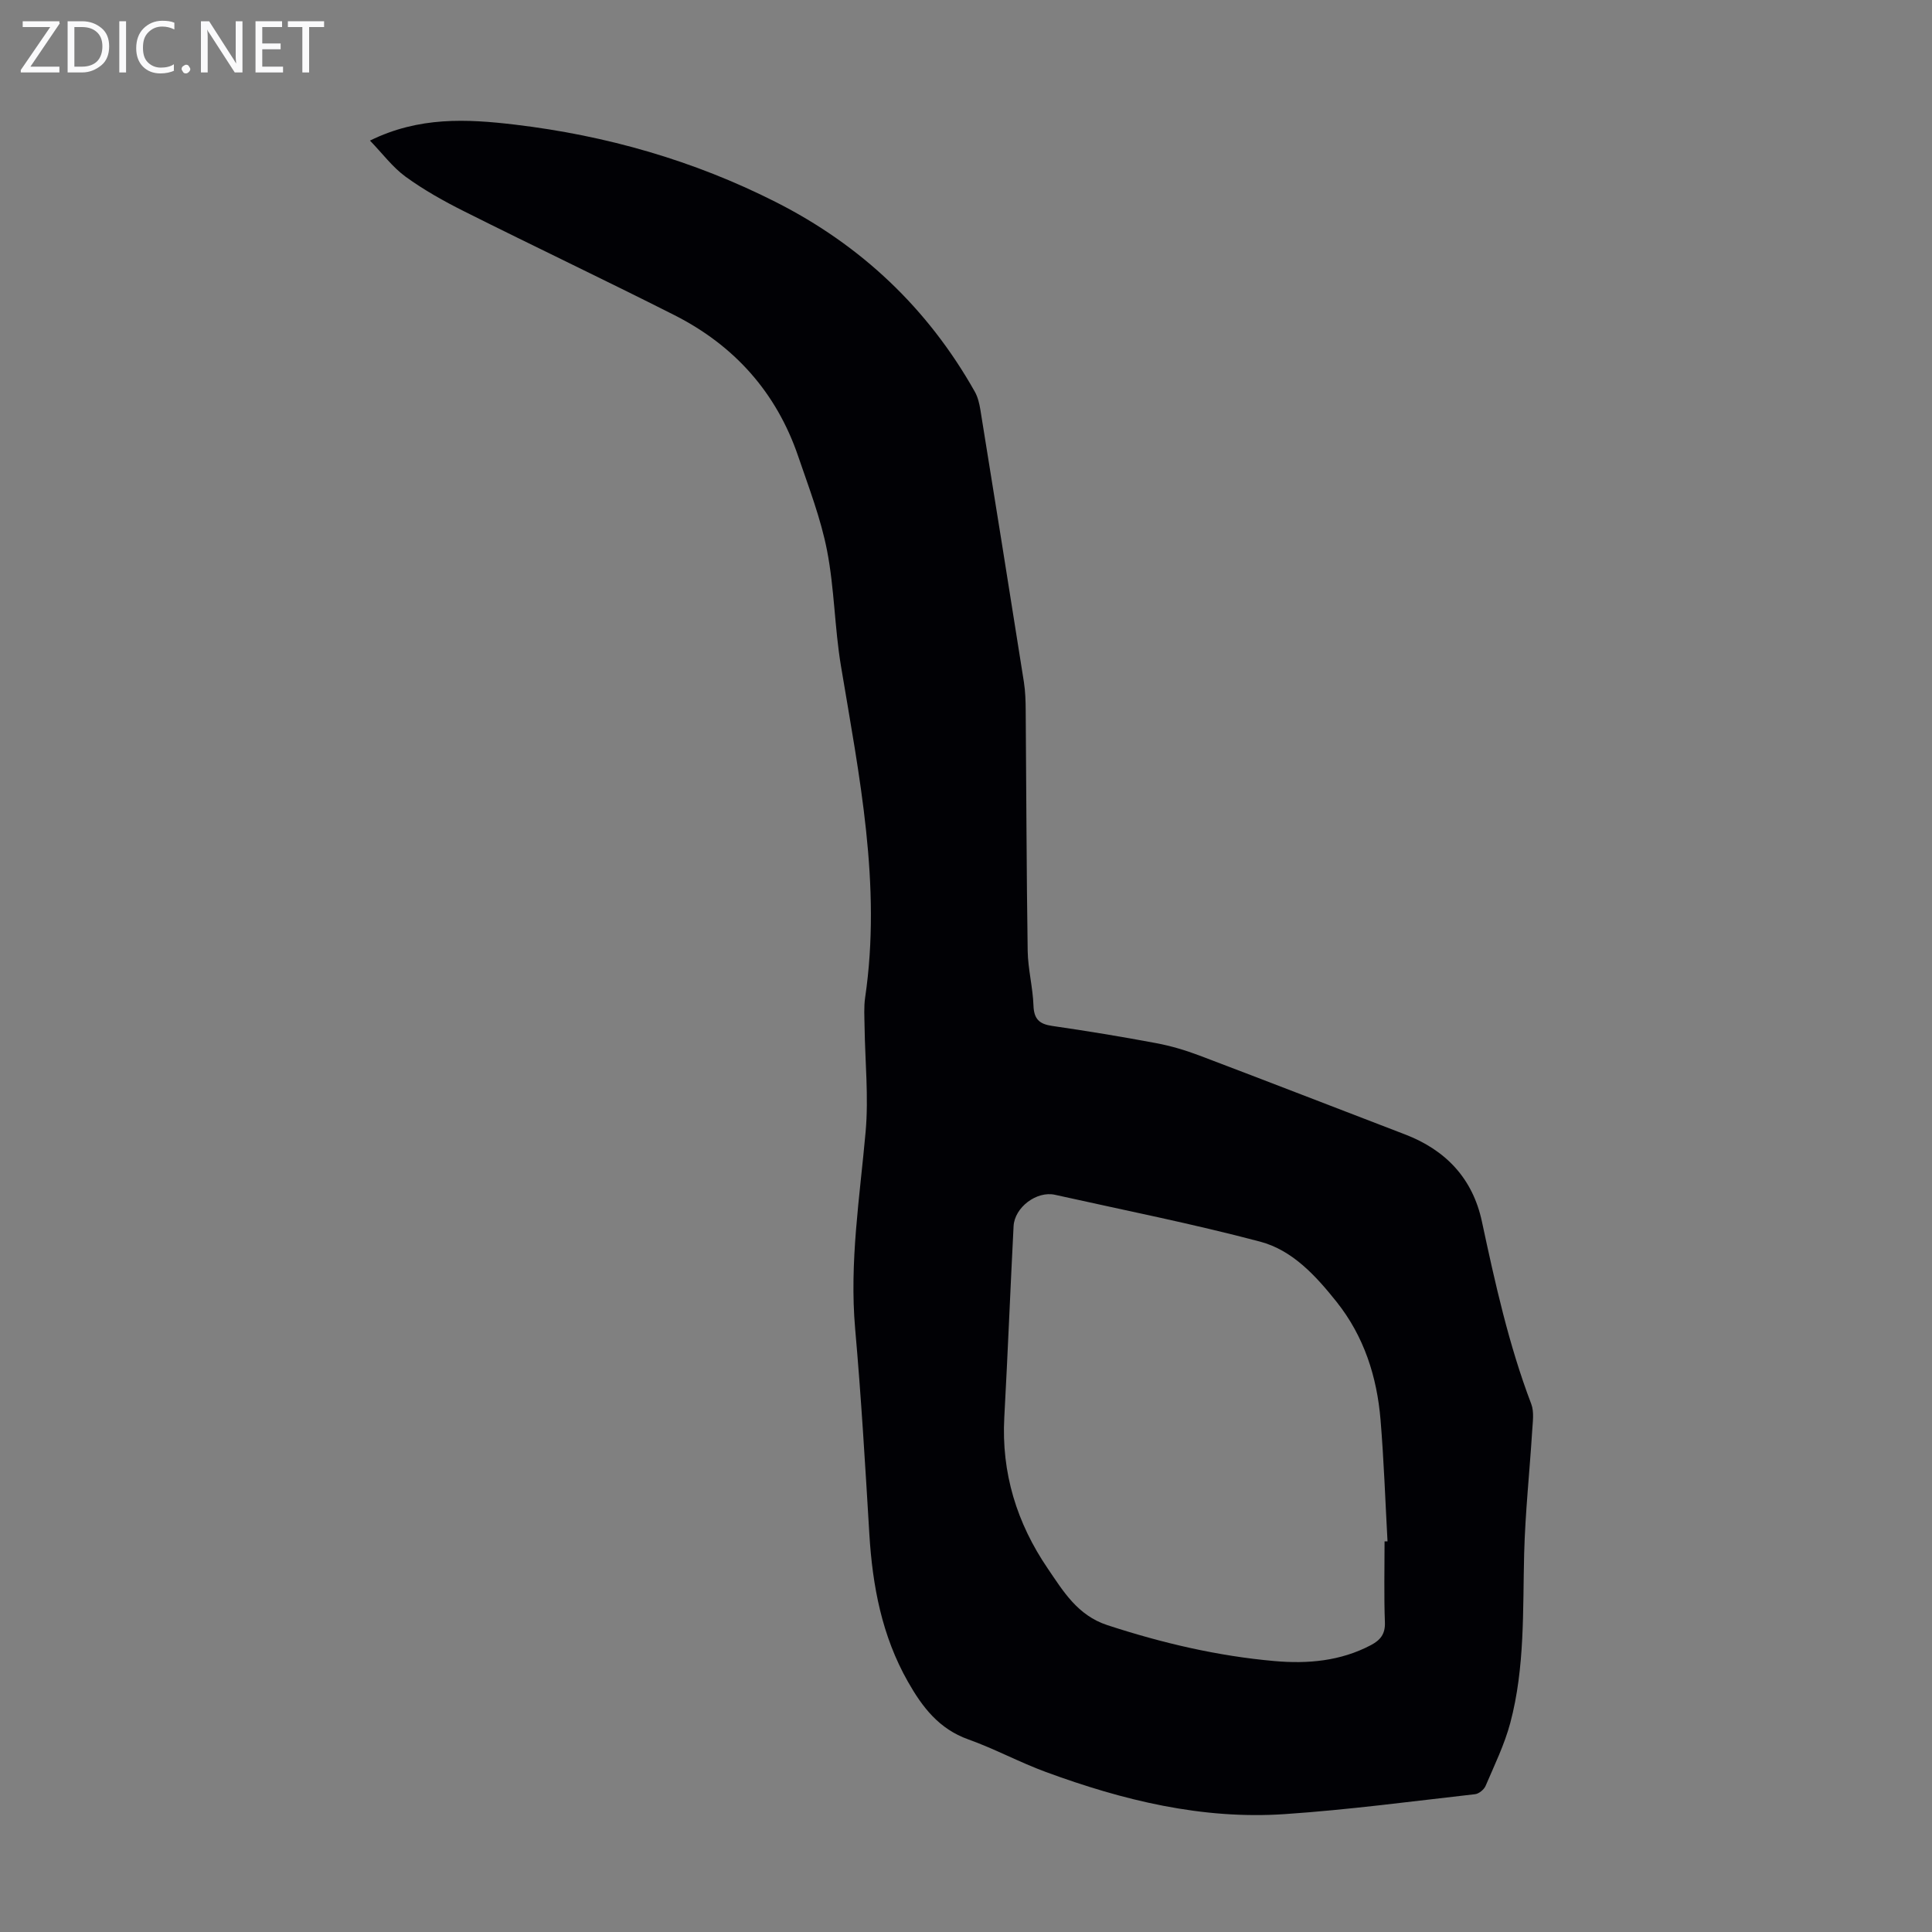 <svg enable-background="new 0 0 400 400" viewBox="0 0 400 400" xmlns="http://www.w3.org/2000/svg"><rect x="0" y="0" width="400" height="400" fill="#808080" stroke="none"/><g fill="#fafafb"><path d="m12.4 4.8-6.1 9h6v1.2h-8v-.5l6.1-8.9h-5.7v-1.2h7.6v.4z"/><path d="m14 15v-10.6h3c1.6 0 2.9.5 4 1.4s1.6 2.2 1.6 3.8-.5 3-1.6 3.9-2.4 1.5-4 1.5zm1.4-9.4v8.2h1.6c1.3 0 2.4-.4 3.1-1.1s1.1-1.8 1.1-3.1-.4-2.3-1.2-3-1.8-1-3.1-1z"/><path d="m26.1 4.4v10.6h-1.4v-10.6z"/><path d="m36.1 14.6c-.8.4-1.8.6-2.9.6-1.5 0-2.7-.5-3.6-1.4s-1.4-2.2-1.4-3.8c0-1.7.5-3.1 1.5-4.1s2.3-1.6 3.9-1.6c1 0 1.8.1 2.5.4v1.4c-.8-.4-1.6-.6-2.5-.6-1.2 0-2.1.4-2.9 1.2s-1.1 1.8-1.1 3.2c0 1.3.3 2.3 1 3s1.6 1.1 2.7 1.1c1 0 2-.2 2.7-.7v1.3z"/><path d="m37.6 14.3c0-.2.1-.5.3-.6s.4-.3.6-.3c.3 0 .5.1.6.3s.3.4.3.6-.1.4-.3.6-.4.3-.6.3c-.3 0-.5-.1-.6-.3s-.3-.4-.3-.6z"/><path d="m50.2 15h-1.6l-5.3-8.2c-.2-.2-.3-.5-.4-.7 0 .2.1.7.1 1.5v7.4h-1.4v-10.6h1.7l5.2 8.1c.2.4.4.6.4.7 0-.3-.1-.8-.1-1.5v-7.3h1.4z"/><path d="m58.6 15h-5.7v-10.6h5.5v1.2h-4.1v3.4h3.8v1.2h-3.8v3.6h4.3z"/><path d="m67.1 5.6h-3.1v9.4h-1.4v-9.4h-3v-1.2h7.5z"/></g><path d="m76.6 29.11c10.13-5 20.06-4.49 30-3.31 18.92 2.25 37.02 7.42 54.04 16.04 17.63 8.93 31.44 21.97 41.17 39.23.64 1.13.96 2.49 1.17 3.79 3.03 18.76 6.04 37.53 9 56.3.31 1.98.37 4.01.38 6.02.14 16.56.16 33.13.41 49.69.06 3.78 1.07 7.55 1.2 11.33.1 2.8 1.22 3.83 3.89 4.21 7.19 1.04 14.36 2.22 21.5 3.56 3.05.57 6.08 1.47 8.98 2.57 14.21 5.38 28.37 10.89 42.56 16.33 8.44 3.24 14 9.11 15.91 18.02 2.74 12.78 5.55 25.52 10.22 37.79.63 1.65.3 3.73.19 5.6-.53 8.47-1.44 16.93-1.66 25.4-.3 11.74.18 23.55-2.87 35.02-1.2 4.49-3.28 8.76-5.12 13.06-.33.76-1.38 1.62-2.18 1.71-13.11 1.48-26.2 3.23-39.35 4.12-17.14 1.17-33.55-2.85-49.51-8.72-5.44-2-10.6-4.8-16.06-6.75-6.07-2.16-9.53-6.7-12.5-11.95-5.38-9.48-7.33-19.81-7.98-30.54-.85-14.18-1.69-28.38-2.94-42.53-1.21-13.75.96-27.22 2.17-40.81.64-7.19-.12-14.5-.22-21.76-.03-2.01-.17-4.05.12-6.02 3.42-23.26-1.23-45.9-5.01-68.63-1.32-7.91-1.35-16.04-2.88-23.9-1.29-6.63-3.77-13.04-5.96-19.47-4.51-13.26-13.24-22.99-25.65-29.27-14.44-7.3-29.07-14.24-43.55-21.5-4.18-2.09-8.31-4.41-12.09-7.15-2.72-1.98-4.81-4.83-7.38-7.48zm210.06 290.02c.2 0 .41-.01.61-.01-.46-8.38-.75-16.77-1.44-25.12-.74-8.95-3.41-17.31-9.1-24.46-4.3-5.39-9.12-10.69-15.83-12.47-14.03-3.72-28.3-6.54-42.47-9.7-3.79-.85-8.38 2.59-8.58 6.51-.68 13.18-1.2 26.37-1.92 39.55-.63 11.51 2.59 21.92 9 31.32 3.22 4.73 6.17 9.7 12.34 11.72 11.32 3.7 22.81 6.4 34.65 7.44 6.84.6 13.64.01 19.92-3.31 1.94-1.03 2.98-2.28 2.89-4.7-.21-5.58-.07-11.18-.07-16.77z" fill="#010105"/></svg>